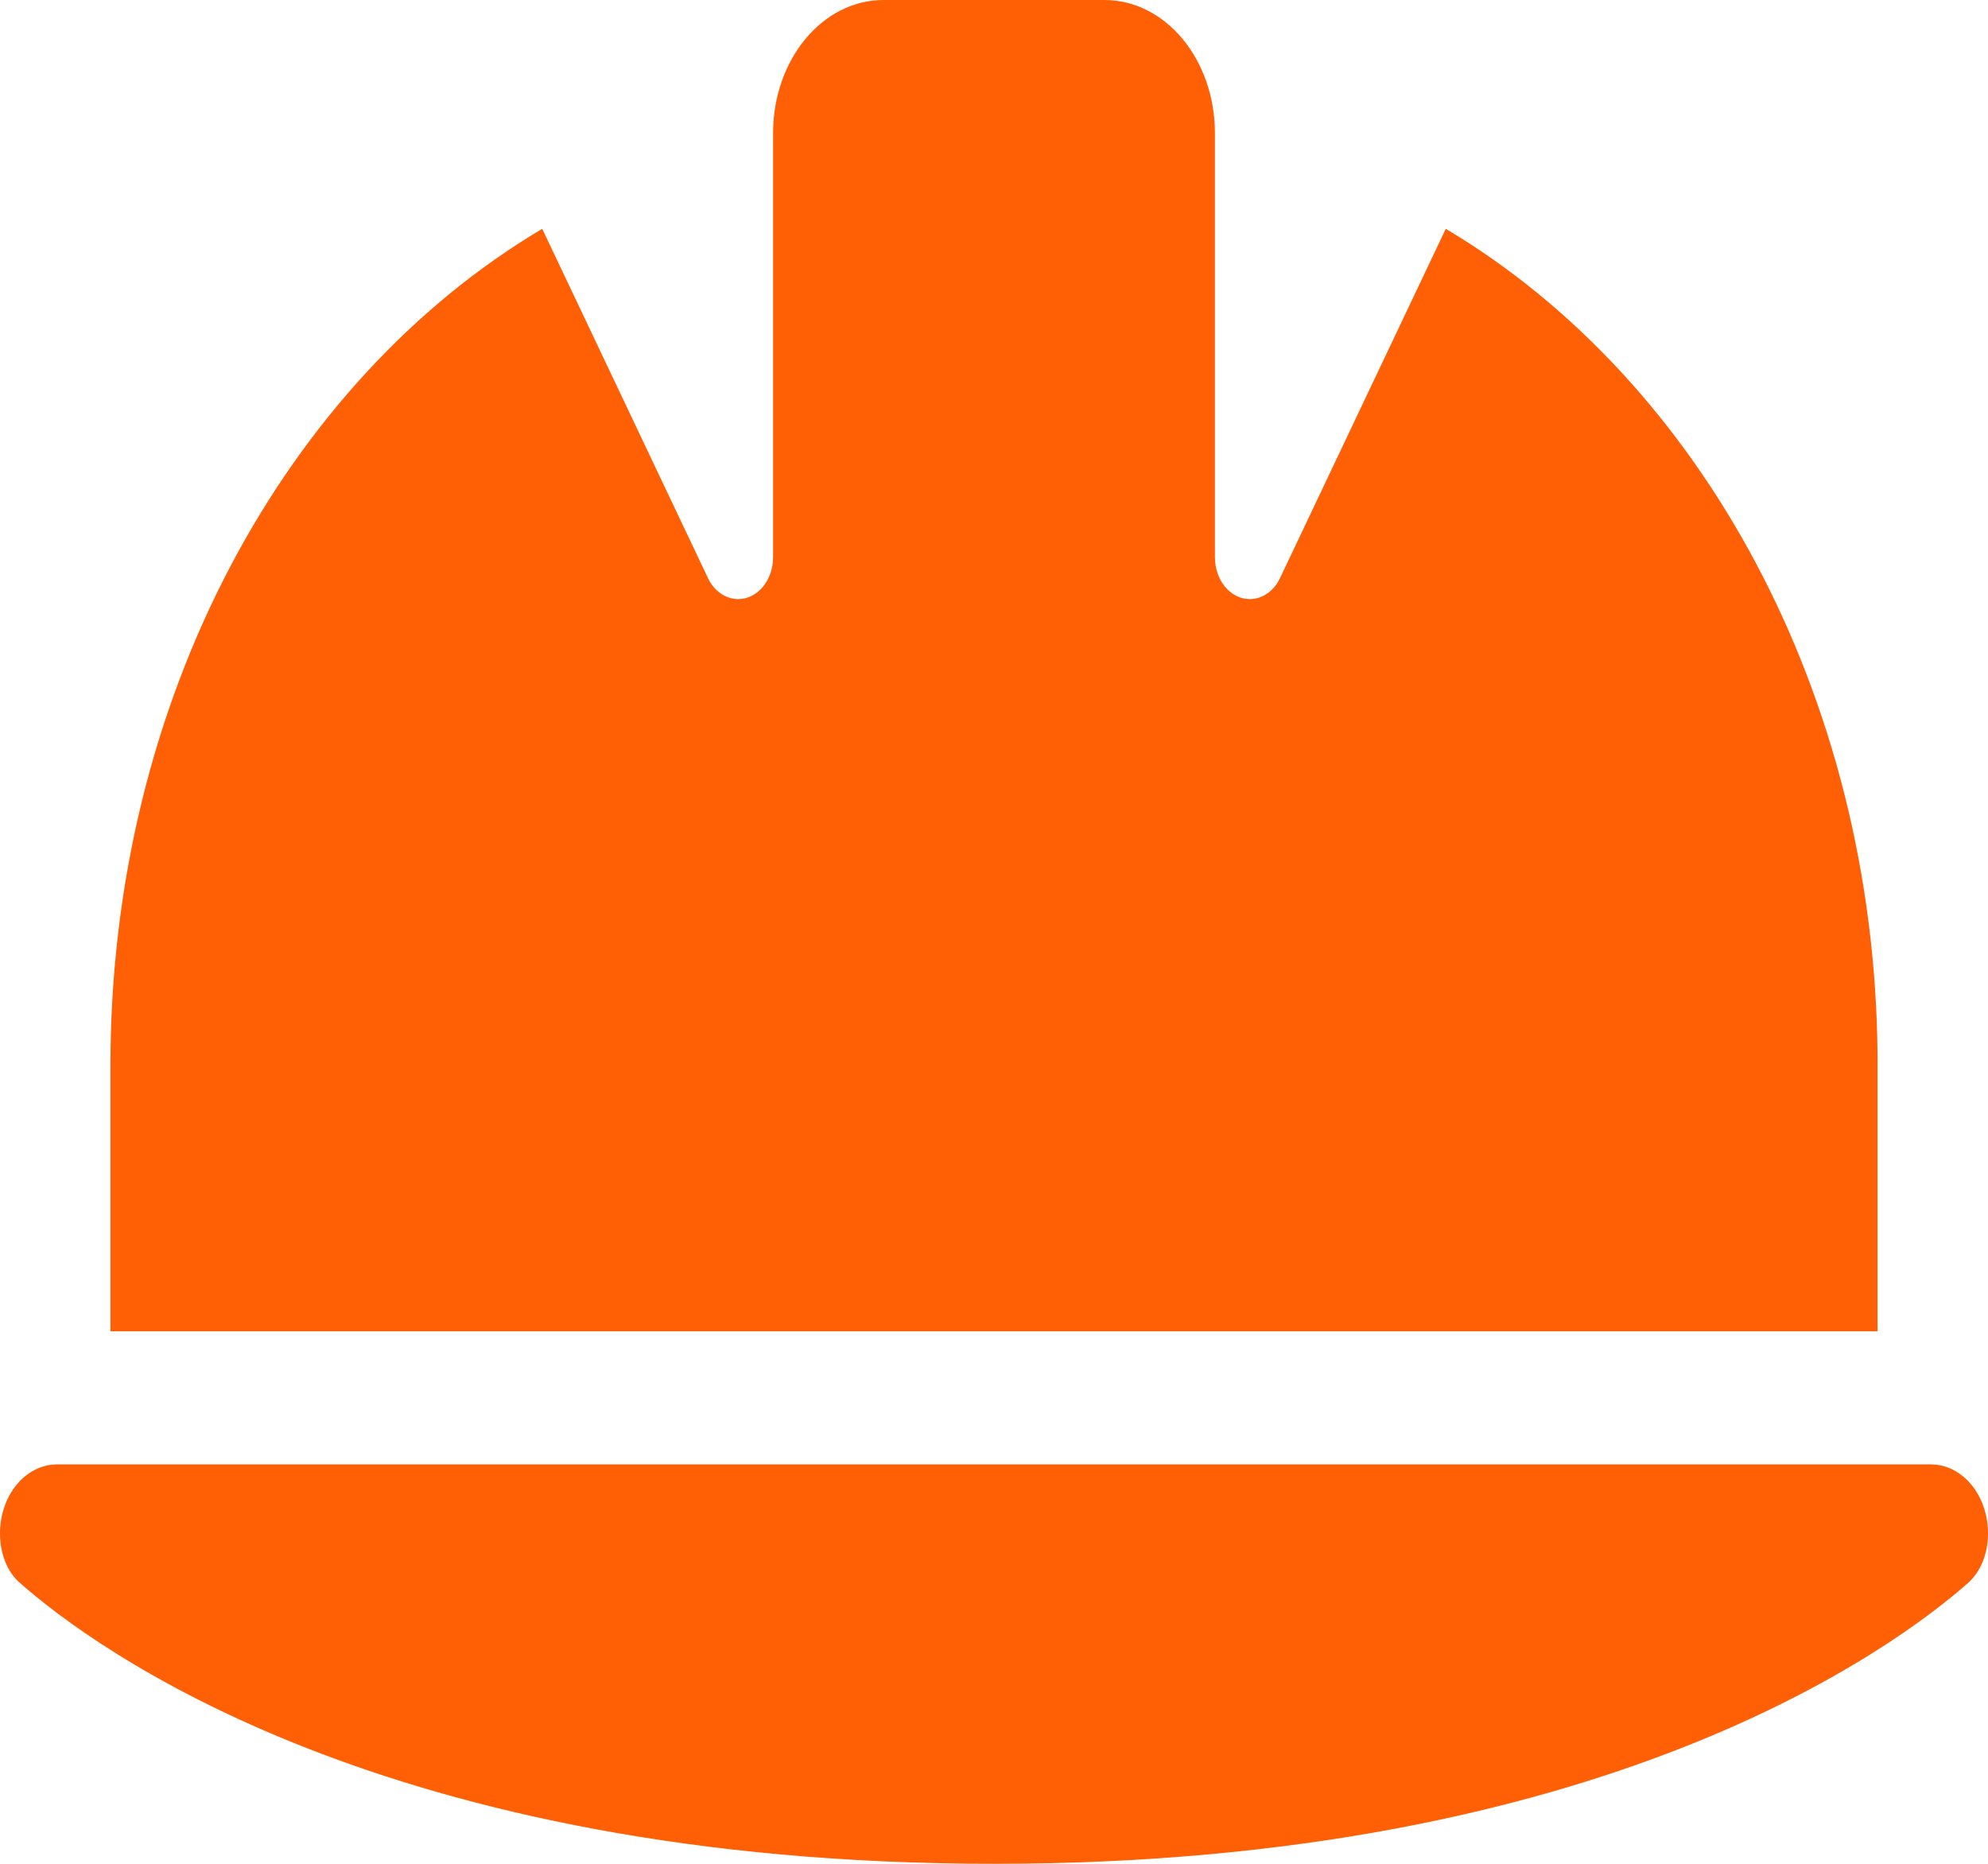 <svg width="32" height="30" viewBox="0 0 32 30" fill="none" xmlns="http://www.w3.org/2000/svg">
<path d="M14.222 0C13.239 0 12.444 0.958 12.444 2.143V2.297V8.967C12.444 9.342 12.194 9.643 11.883 9.643C11.683 9.643 11.494 9.516 11.394 9.301L8.728 3.683C4.611 6.127 1.778 11.237 1.778 17.143V21.429H30.222V16.982C30.172 11.143 27.35 6.107 23.272 3.683L20.606 9.301C20.506 9.516 20.317 9.643 20.117 9.643C19.806 9.643 19.556 9.342 19.556 8.967V2.297V2.143C19.556 0.958 18.761 0 17.778 0H14.222ZM0.922 23.571C0.411 23.571 0 24.067 0 24.683C0 24.998 0.111 25.299 0.322 25.48C1.528 26.545 6.211 30 16 30C25.789 30 30.472 26.545 31.678 25.48C31.889 25.292 32 24.998 32 24.683C32 24.067 31.589 23.571 31.078 23.571H0.922Z" fill="#FF5F05"/>
</svg>
